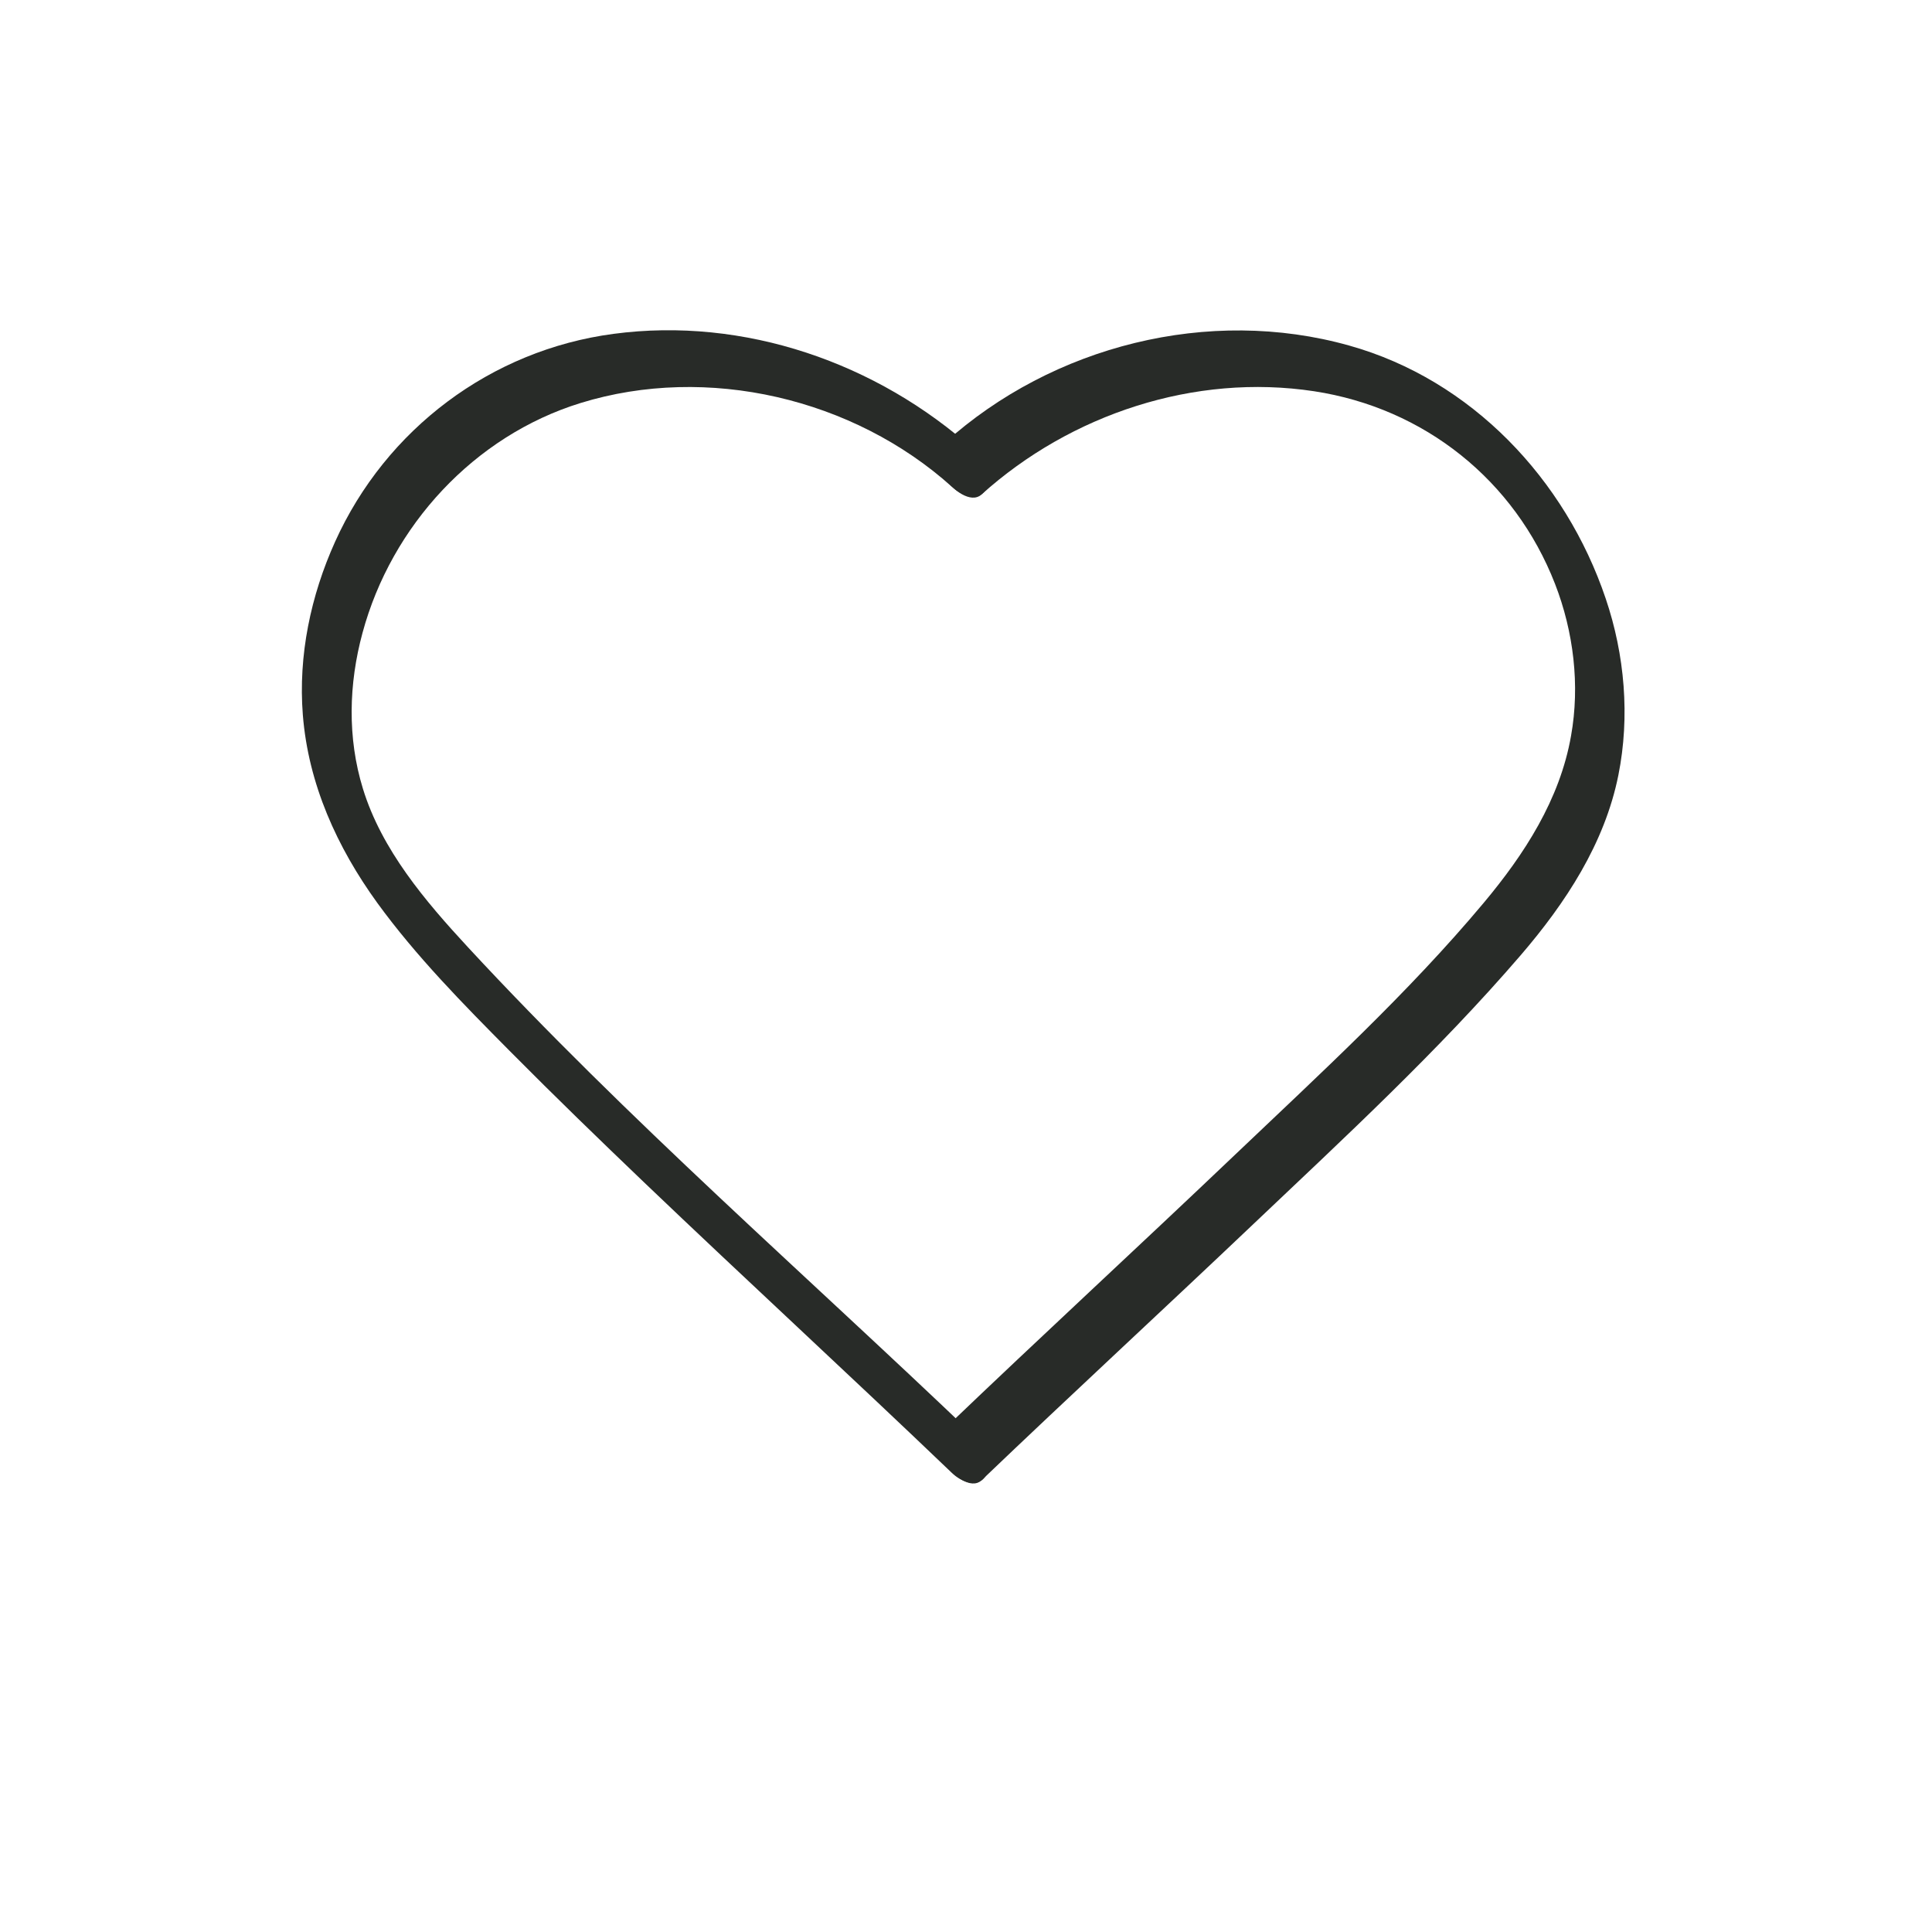 <?xml version="1.0" encoding="UTF-8"?> <svg xmlns="http://www.w3.org/2000/svg" width="47" height="47" viewBox="0 0 47 47" fill="none"><path d="M23.878 36.012C26.067 33.918 28.294 31.865 30.489 29.78C32.685 27.696 34.992 25.565 36.993 23.239C38.084 21.97 39.038 20.521 39.371 18.854C39.655 17.433 39.526 15.929 39.062 14.561C38.084 11.664 35.801 9.24 32.821 8.406C29.412 7.449 25.613 8.406 22.988 10.769C22.716 11.013 22.84 11.427 23.025 11.686C23.167 11.89 23.609 12.27 23.878 12.029C26.049 10.074 29.063 9.076 31.969 9.518C34.646 9.926 36.848 11.68 37.83 14.206C38.281 15.367 38.439 16.67 38.219 17.9C37.948 19.45 37.083 20.784 36.089 21.97C34.251 24.166 32.108 26.127 30.039 28.097C27.698 30.327 25.323 32.513 22.988 34.749C22.726 35.002 22.837 35.401 23.025 35.666C23.164 35.861 23.618 36.259 23.878 36.009V36.012Z" fill="#282B28"></path><path d="M23.707 34.938C19.588 30.997 15.264 27.235 11.388 23.048C10.348 21.924 9.285 20.676 8.828 19.184C8.448 17.949 8.482 16.636 8.819 15.395C9.523 12.791 11.534 10.605 14.121 9.805C17.207 8.851 20.767 9.691 23.158 11.843C23.374 12.038 23.757 12.236 23.97 11.93C24.171 11.643 23.927 11.152 23.707 10.954C21.339 8.823 18.102 7.699 14.924 8.122C11.944 8.517 9.387 10.441 8.152 13.178C7.559 14.493 7.253 15.945 7.367 17.39C7.5 19.073 8.198 20.611 9.18 21.967C10.125 23.267 11.268 24.425 12.398 25.565C13.528 26.704 14.566 27.708 15.669 28.764C18.152 31.136 20.678 33.458 23.158 35.833C23.368 36.034 23.76 36.219 23.97 35.92C24.18 35.62 23.921 35.148 23.707 34.944V34.938Z" fill="#282B28"></path></svg> 